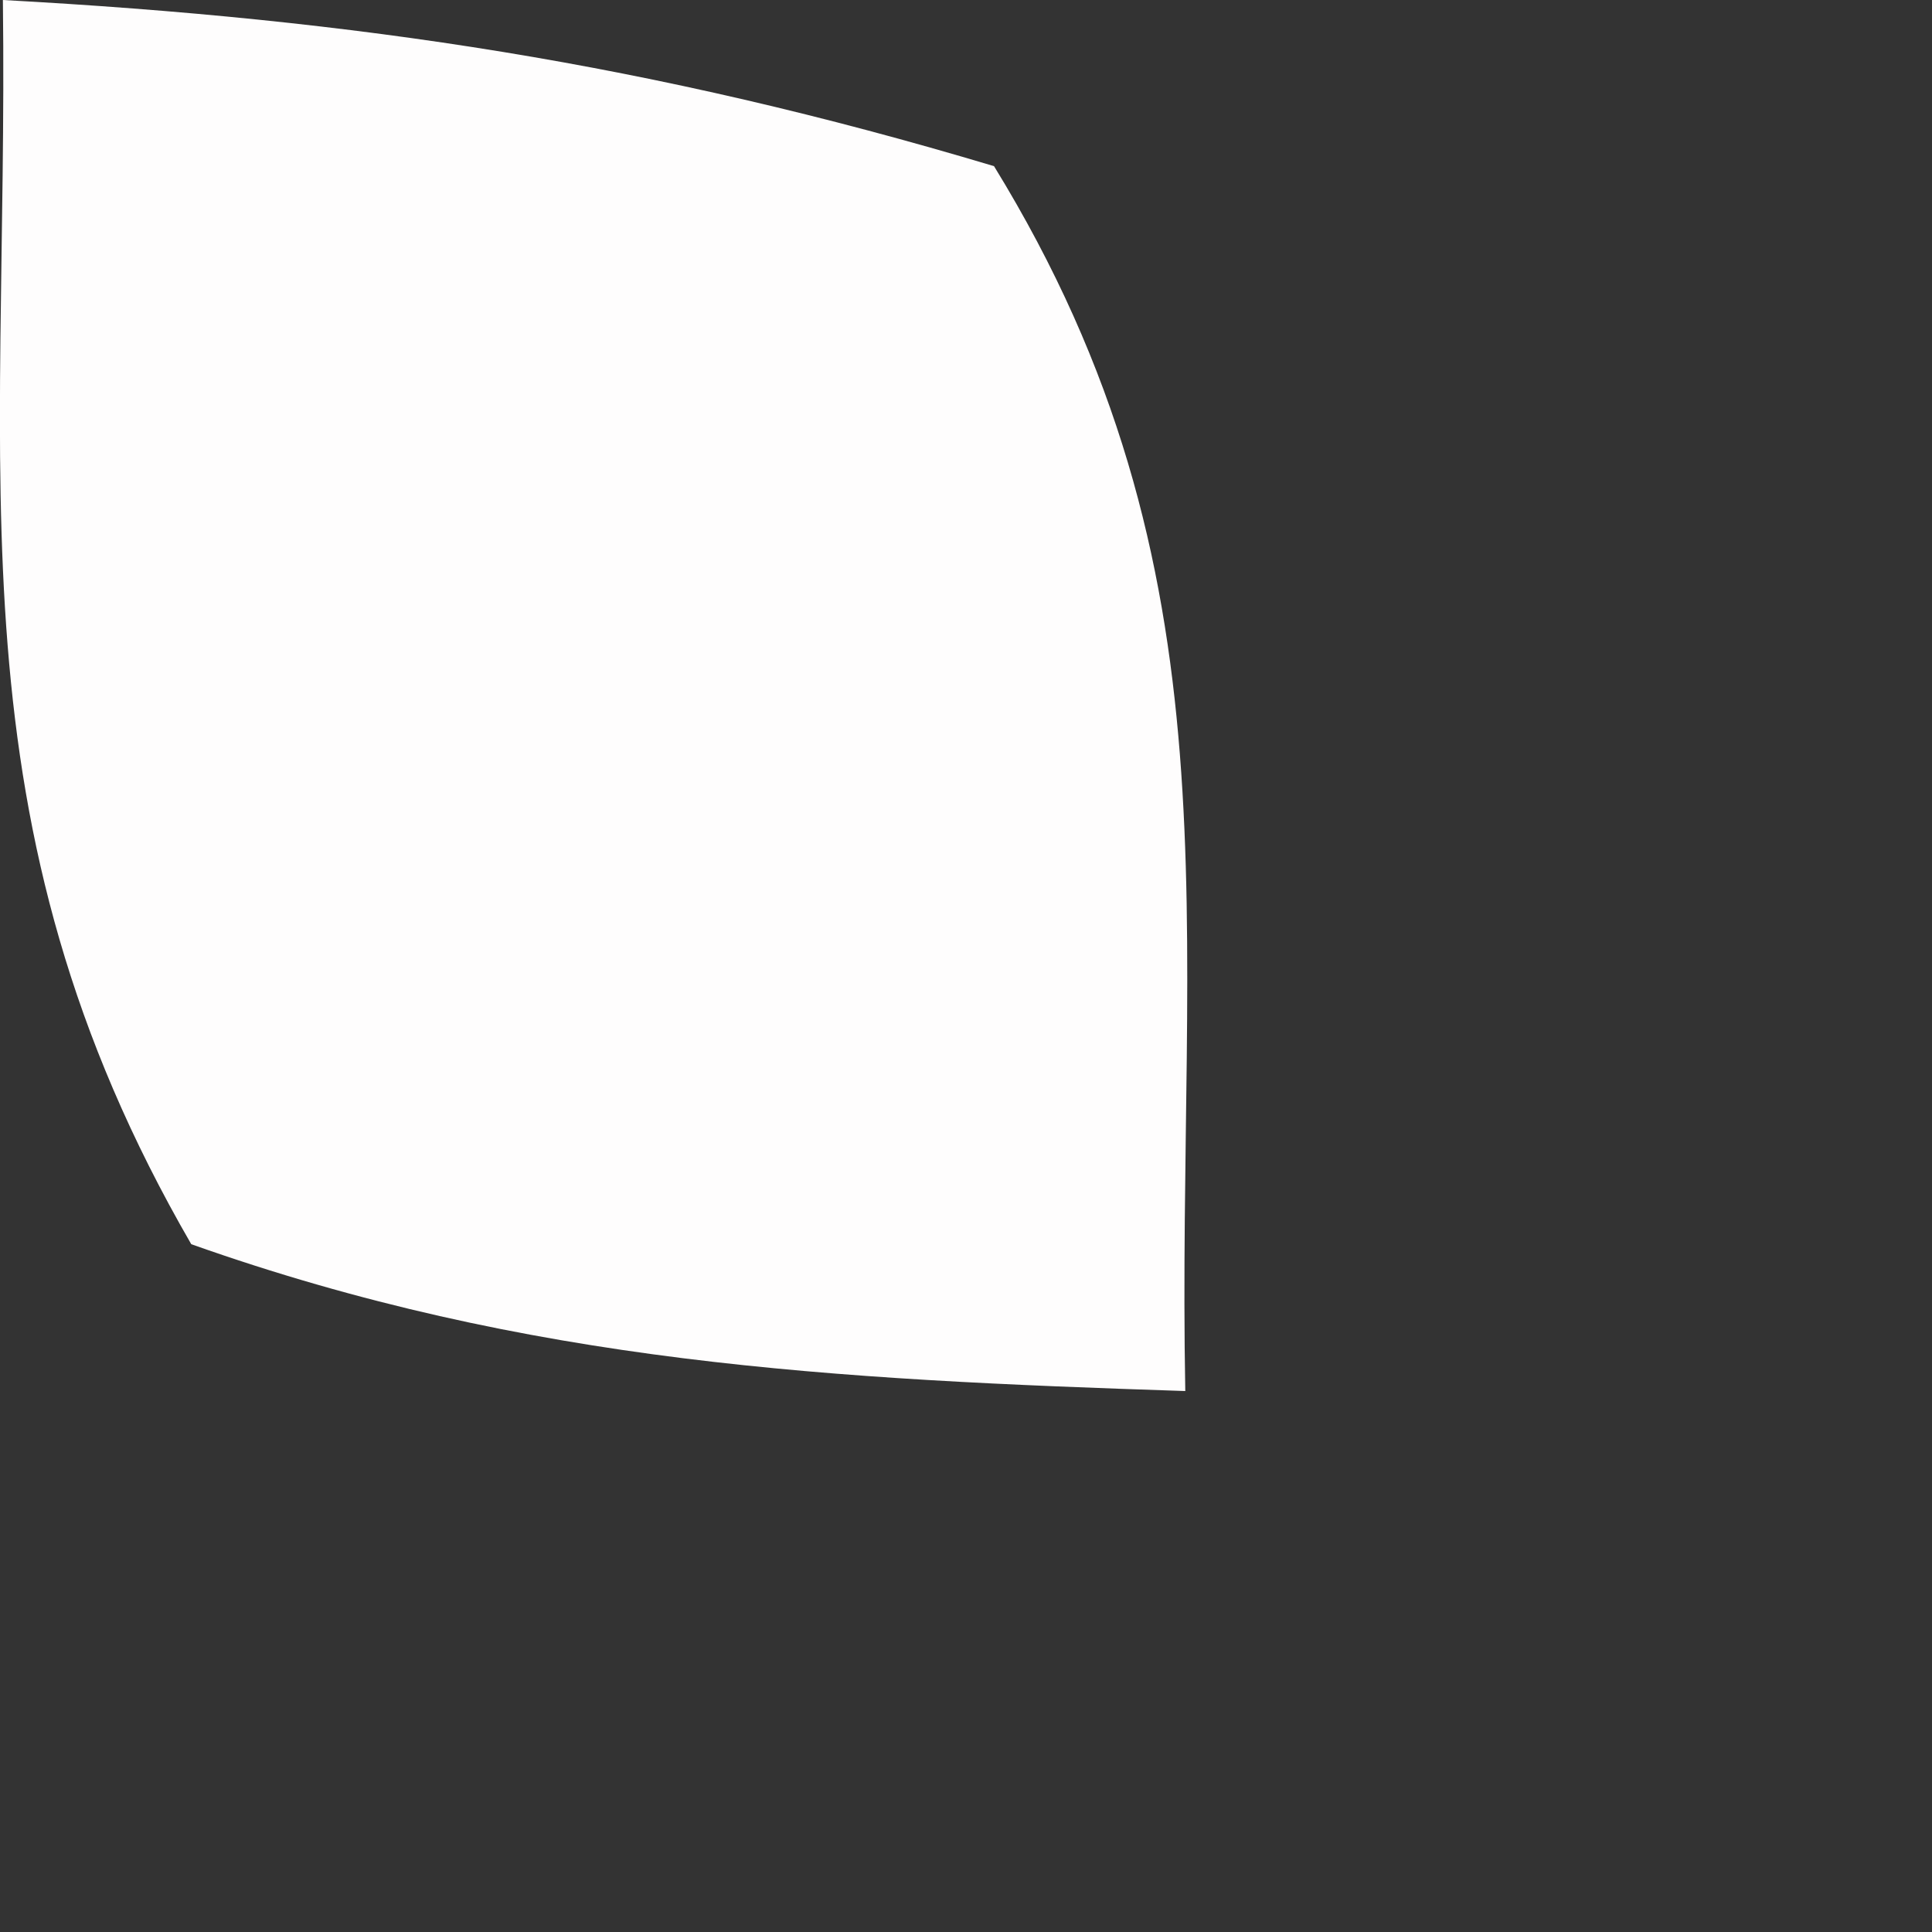 <?xml version="1.0" encoding="utf-8"?>
<svg xmlns="http://www.w3.org/2000/svg" fill="none" height="100%" overflow="visible" preserveAspectRatio="none" style="display: block;" viewBox="0 0 2 2" width="100%">
<rect x="0" y="0" width="2" height="2" fill="#333333" stroke="none"/>
<path d="M0.003 0C0.369 0.02 0.675 0.066 1.029 0.172C1.287 0.592 1.218 0.952 1.227 1.44C0.862 1.428 0.548 1.412 0.198 1.288C-0.055 0.851 0.009 0.5 0.003 0.001V0Z" fill="#FEFDFD" id="Vector"/>
</svg>